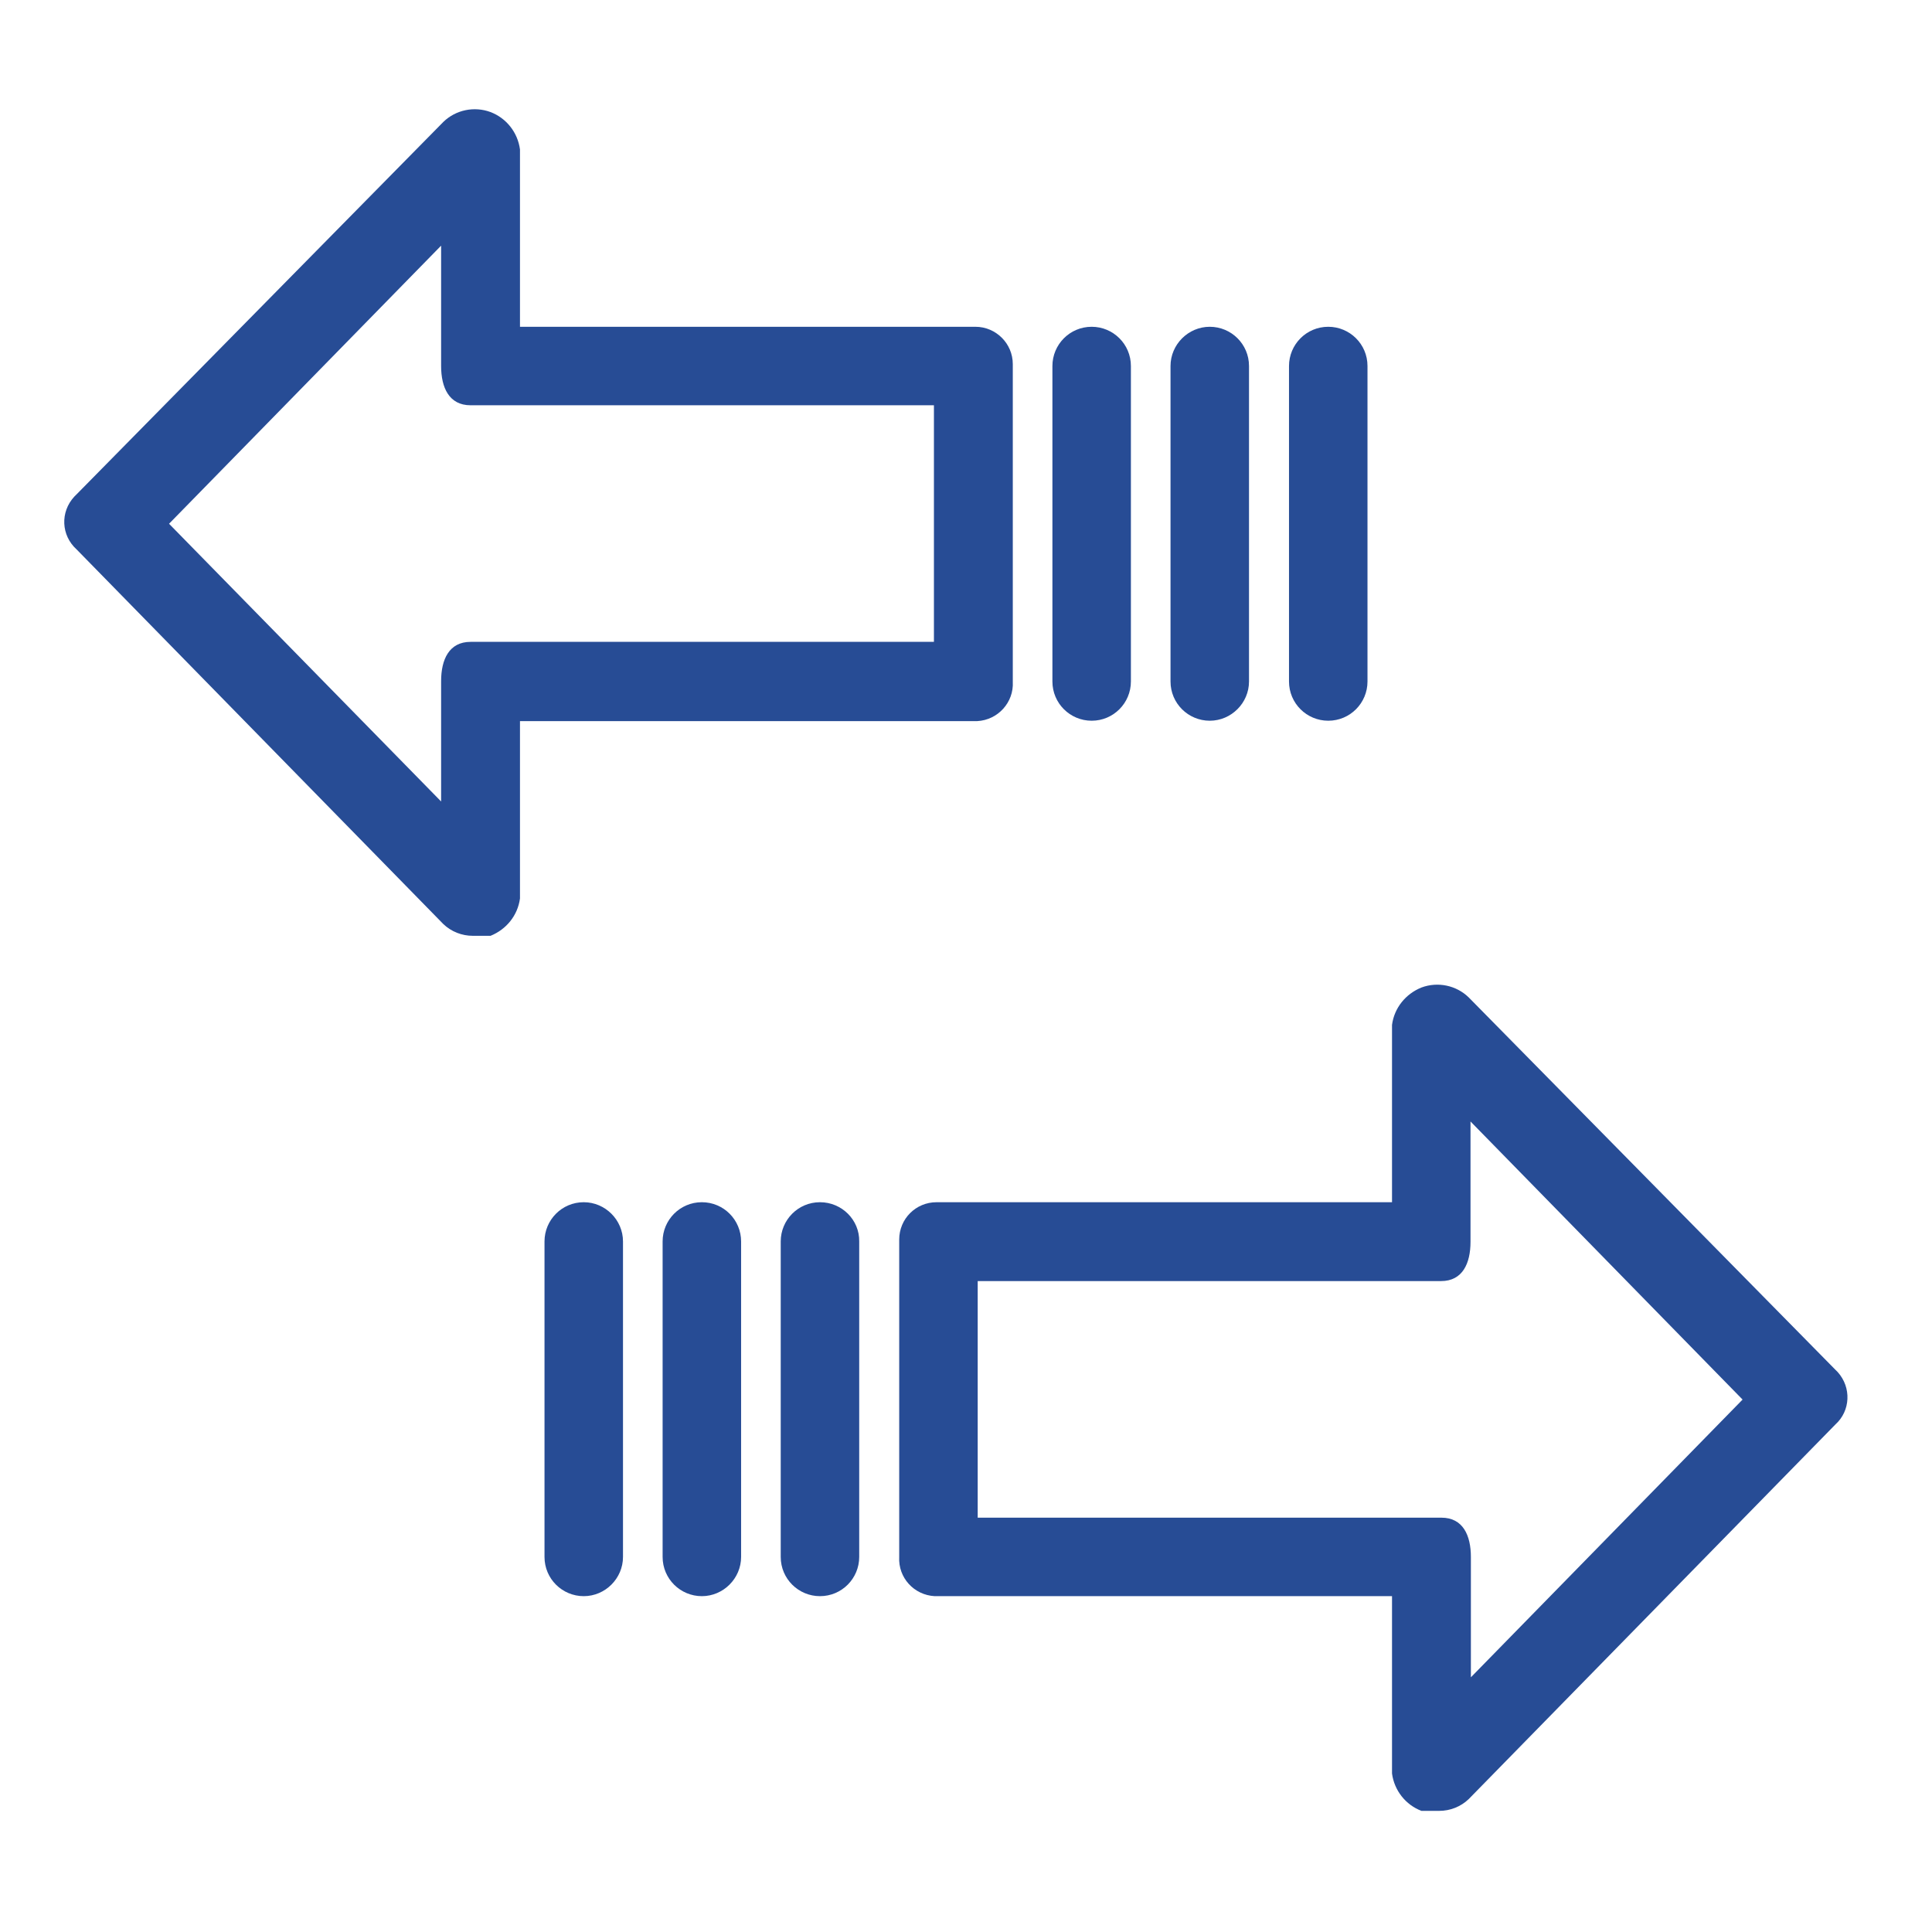 <?xml version="1.0" encoding="utf-8"?>
<!-- Generator: Adobe Illustrator 25.2.0, SVG Export Plug-In . SVG Version: 6.00 Build 0)  -->
<svg version="1.1" id="Capa_1" xmlns="http://www.w3.org/2000/svg" xmlns:xlink="http://www.w3.org/1999/xlink" x="0px" y="0px"
	 viewBox="0 0 512 512" style="enable-background:new 0 0 512 512;" xml:space="preserve">
<style type="text/css">
	.st0{fill:#274C95;}
</style>
<g>
	<g>
		<g>
			<path class="st0" d="M487,363.6c-0.2-0.2-0.4-0.4-0.6-0.6l-97.2-98.7c-3.3-3.2-8.2-4.2-12.5-2.6c-4.2,1.7-7.2,5.4-7.8,9.9v47
				H248.2c-5.5,0-9.9,4.4-9.9,9.9c0,0.2,0,0.4,0,0.5v83.6c-0.3,5.5,3.9,10.1,9.4,10.4c0.2,0,0.4,0,0.5,0h120.7v47
				c0.6,4.5,3.6,8.3,7.8,9.9h4.7c2.9,0,5.7-1.1,7.8-3.1l97.2-99.3C490.4,373.9,490.7,367.7,487,363.6z M389.8,444.5v-31.9
				c0-5.7-2.1-10.4-7.8-10.4H259.1v-62.7h122.8c5.7,0,7.8-4.7,7.8-10.4v-31.9l72.1,73.7L389.8,444.5z"/>
			<path class="st0" d="M217.3,318.6c-5.8,0-10.4,4.7-10.4,10.4v83.6c0,5.8,4.7,10.4,10.4,10.4c5.8,0,10.4-4.7,10.4-10.4v-83.6
				C227.8,323.3,223.1,318.6,217.3,318.6z"/>
			<path class="st0" d="M186,318.6c-5.8,0-10.4,4.7-10.4,10.4v83.6c0,5.8,4.7,10.4,10.4,10.4s10.4-4.7,10.4-10.4v-83.6
				C196.4,323.3,191.8,318.6,186,318.6z"/>
			<path class="st0" d="M154.7,318.6c-5.8,0-10.4,4.7-10.4,10.4v83.6c0,5.8,4.7,10.4,10.4,10.4s10.4-4.7,10.4-10.4v-83.6
				C165.1,323.3,160.4,318.6,154.7,318.6z"/>
		</g>
	</g>
</g>
<g>
	<g>
		<g>
			<path class="st0" d="M20.3,145.6l97.2,99.3c2.1,2,4.9,3.1,7.8,3.1h4.7c4.2-1.7,7.2-5.4,7.8-9.9v-47h120.7c0.2,0,0.4,0,0.5,0
				c5.5-0.3,9.7-5,9.4-10.4V97c0-0.2,0-0.4,0-0.5c0-5.5-4.5-9.9-9.9-9.9H137.8v-47c-0.6-4.5-3.6-8.3-7.8-9.9
				c-4.3-1.6-9.2-0.6-12.5,2.6L20.3,131c-0.2,0.2-0.4,0.4-0.6,0.6C15.9,135.7,16.2,141.9,20.3,145.6z M44.8,138.8l72.1-73.7V97
				c0,5.7,2.1,10.4,7.8,10.4h122.8v62.7H124.7c-5.7,0-7.8,4.7-7.8,10.4v31.9L44.8,138.8z"/>
			<path class="st0" d="M278.9,97v83.6c0,5.8,4.7,10.4,10.4,10.4c5.8,0,10.4-4.7,10.4-10.4V97c0-5.8-4.7-10.4-10.4-10.4
				C283.5,86.6,278.9,91.3,278.9,97z"/>
			<path class="st0" d="M310.2,97v83.6c0,5.8,4.7,10.4,10.4,10.4s10.4-4.7,10.4-10.4V97c0-5.8-4.7-10.4-10.4-10.4
				S310.2,91.3,310.2,97z"/>
			<path class="st0" d="M341.6,97v83.6c0,5.8,4.7,10.4,10.4,10.4c5.8,0,10.4-4.7,10.4-10.4V97c0-5.8-4.7-10.4-10.4-10.4
				C346.2,86.6,341.6,91.3,341.6,97z"/>
		</g>
	</g>
</g>
</svg>
